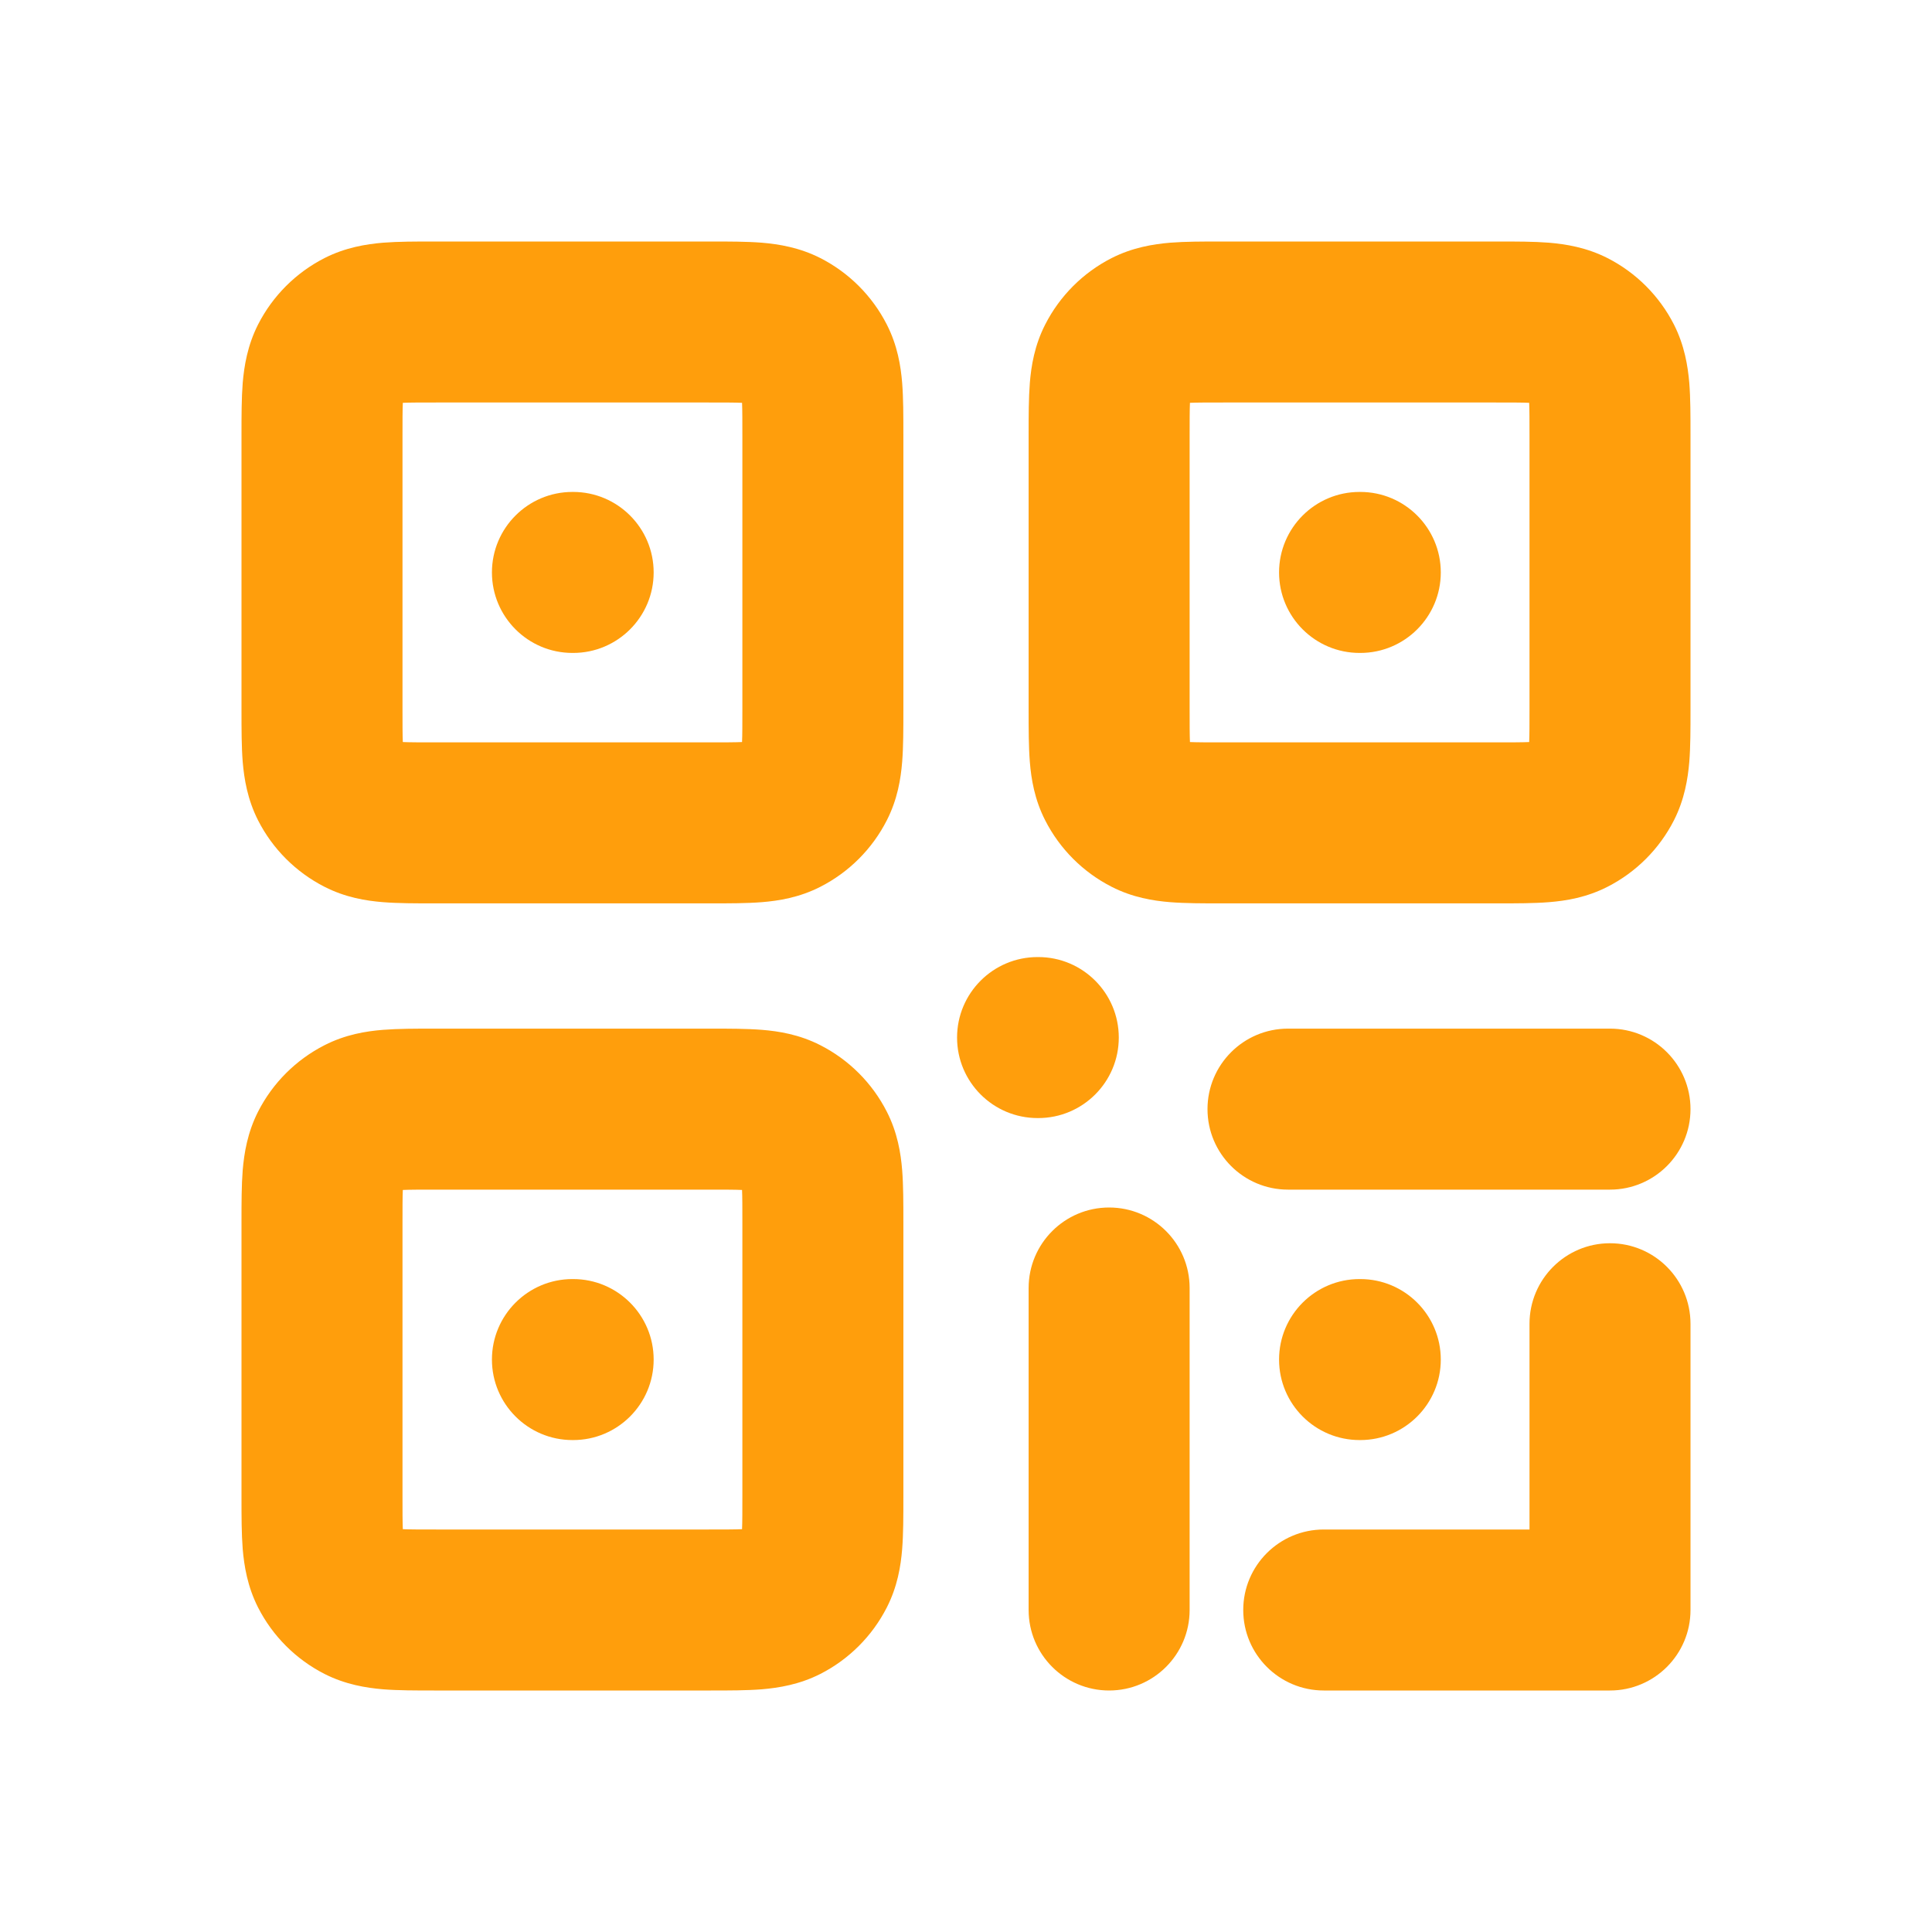 <svg width="24" height="24" viewBox="0 0 24 24" fill="none" xmlns="http://www.w3.org/2000/svg">
<g id="icon-qrcode">
<path id="Icon (Stroke)" fill-rule="evenodd" clip-rule="evenodd" d="M5.392 3C5.402 3 5.412 3 5.422 3H8.8C8.81 3 8.82 3 8.831 3C9.053 3 9.276 3 9.465 3.015C9.675 3.033 9.931 3.074 10.191 3.206C10.546 3.387 10.835 3.676 11.016 4.031C11.149 4.291 11.19 4.547 11.207 4.757C11.222 4.947 11.222 5.169 11.222 5.392C11.222 5.402 11.222 5.412 11.222 5.422V8.8C11.222 8.81 11.222 8.82 11.222 8.831C11.222 9.053 11.222 9.276 11.207 9.465C11.19 9.675 11.149 9.931 11.016 10.191C10.835 10.546 10.546 10.835 10.191 11.016C9.931 11.149 9.675 11.19 9.465 11.207C9.276 11.222 9.053 11.222 8.831 11.222C8.82 11.222 8.81 11.222 8.8 11.222H5.422C5.412 11.222 5.402 11.222 5.392 11.222C5.169 11.222 4.947 11.222 4.757 11.207C4.547 11.19 4.291 11.149 4.031 11.016C3.676 10.835 3.387 10.546 3.206 10.191C3.074 9.931 3.033 9.675 3.015 9.465C3 9.276 3 9.053 3 8.831C3 8.82 3 8.81 3 8.8V5.422C3 5.412 3 5.402 3 5.392C3 5.169 3 4.947 3.015 4.757C3.033 4.547 3.074 4.291 3.206 4.031C3.387 3.676 3.676 3.387 4.031 3.206C4.291 3.074 4.547 3.033 4.757 3.015C4.947 3 5.169 3 5.392 3ZM5.004 5.004C5 5.097 5 5.224 5 5.422V8.8C5 8.998 5 9.126 5.004 9.218C5.097 9.222 5.224 9.222 5.422 9.222H8.8C8.998 9.222 9.126 9.222 9.218 9.218C9.222 9.126 9.222 8.998 9.222 8.8V5.422C9.222 5.224 9.222 5.097 9.218 5.004C9.126 5 8.998 5 8.8 5H5.422C5.224 5 5.097 5 5.004 5.004ZM15.169 3H18.608C18.831 3 19.053 3 19.243 3.015C19.453 3.033 19.709 3.074 19.969 3.206C20.324 3.387 20.613 3.676 20.794 4.031C20.926 4.291 20.967 4.547 20.985 4.757C21 4.947 21 5.169 21 5.392V8.831C21 9.053 21 9.276 20.985 9.465C20.967 9.675 20.926 9.931 20.794 10.191C20.613 10.546 20.324 10.835 19.969 11.016C19.709 11.149 19.453 11.19 19.243 11.207C19.053 11.222 18.831 11.222 18.608 11.222H15.169C14.947 11.222 14.725 11.222 14.535 11.207C14.325 11.19 14.069 11.149 13.809 11.016C13.454 10.835 13.165 10.546 12.984 10.191C12.851 9.931 12.81 9.675 12.793 9.465C12.778 9.276 12.778 9.053 12.778 8.831C12.778 8.82 12.778 8.81 12.778 8.8V5.422C12.778 5.412 12.778 5.402 12.778 5.392C12.778 5.169 12.778 4.947 12.793 4.757C12.81 4.547 12.851 4.291 12.984 4.031C13.165 3.676 13.454 3.387 13.809 3.206C14.069 3.074 14.325 3.033 14.535 3.015C14.725 3 14.947 3 15.169 3ZM14.782 5.004C14.778 5.097 14.778 5.224 14.778 5.422V8.8C14.778 8.998 14.778 9.126 14.782 9.218C14.874 9.222 15.002 9.222 15.2 9.222H18.578C18.776 9.222 18.903 9.222 18.996 9.218C19 9.126 19 8.998 19 8.8V5.422C19 5.224 19 5.097 18.996 5.004C18.903 5 18.776 5 18.578 5H15.2C15.002 5 14.874 5 14.782 5.004ZM6.111 7.111C6.111 6.559 6.559 6.111 7.111 6.111H7.12C7.672 6.111 8.12 6.559 8.12 7.111C8.12 7.663 7.672 8.111 7.12 8.111H7.111C6.559 8.111 6.111 7.663 6.111 7.111ZM15.889 7.111C15.889 6.559 16.337 6.111 16.889 6.111H16.898C17.45 6.111 17.898 6.559 17.898 7.111C17.898 7.663 17.45 8.111 16.898 8.111H16.889C16.337 8.111 15.889 7.663 15.889 7.111ZM11.889 12.889C11.889 12.337 12.337 11.889 12.889 11.889H12.898C13.45 11.889 13.898 12.337 13.898 12.889C13.898 13.441 13.45 13.889 12.898 13.889H12.889C12.337 13.889 11.889 13.441 11.889 12.889ZM5.392 12.778C5.402 12.778 5.412 12.778 5.422 12.778H8.8C8.81 12.778 8.82 12.778 8.831 12.778C9.053 12.778 9.276 12.778 9.465 12.793C9.675 12.81 9.931 12.851 10.191 12.984C10.546 13.165 10.835 13.454 11.016 13.809C11.149 14.069 11.19 14.325 11.207 14.535C11.222 14.725 11.222 14.947 11.222 15.169V18.608C11.222 18.831 11.222 19.053 11.207 19.243C11.19 19.453 11.149 19.709 11.016 19.969C10.835 20.324 10.546 20.613 10.191 20.794C9.931 20.926 9.675 20.967 9.465 20.985C9.276 21 9.053 21 8.831 21H5.392C5.169 21 4.947 21 4.757 20.985C4.547 20.967 4.291 20.926 4.031 20.794C3.676 20.613 3.387 20.324 3.206 19.969C3.074 19.709 3.033 19.453 3.015 19.243C3 19.053 3 18.831 3 18.608V15.169C3 14.947 3 14.725 3.015 14.535C3.033 14.325 3.074 14.069 3.206 13.809C3.387 13.454 3.676 13.165 4.031 12.984C4.291 12.851 4.547 12.81 4.757 12.793C4.947 12.778 5.169 12.778 5.392 12.778ZM5.004 14.782C5 14.874 5 15.002 5 15.2V18.578C5 18.776 5 18.903 5.004 18.996C5.097 19 5.224 19 5.422 19H8.8C8.998 19 9.126 19 9.218 18.996C9.222 18.903 9.222 18.776 9.222 18.578V15.2C9.222 15.002 9.222 14.874 9.218 14.782C9.126 14.778 8.998 14.778 8.8 14.778H5.422C5.224 14.778 5.097 14.778 5.004 14.782ZM15 13.778C15 13.226 15.448 12.778 16 12.778H20C20.552 12.778 21 13.226 21 13.778C21 14.33 20.552 14.778 20 14.778H16C15.448 14.778 15 14.33 15 13.778ZM13.778 15C14.33 15 14.778 15.448 14.778 16V20C14.778 20.552 14.33 21 13.778 21C13.226 21 12.778 20.552 12.778 20V16C12.778 15.448 13.226 15 13.778 15ZM20 15.444C20.552 15.444 21 15.892 21 16.445V20C21 20.552 20.552 21 20 21H16.445C15.892 21 15.444 20.552 15.444 20C15.444 19.448 15.892 19 16.445 19H19V16.445C19 15.892 19.448 15.444 20 15.444ZM6.111 16.889C6.111 16.337 6.559 15.889 7.111 15.889H7.12C7.672 15.889 8.12 16.337 8.12 16.889C8.12 17.441 7.672 17.889 7.12 17.889H7.111C6.559 17.889 6.111 17.441 6.111 16.889ZM15.889 16.889C15.889 16.337 16.337 15.889 16.889 15.889H16.898C17.45 15.889 17.898 16.337 17.898 16.889C17.898 17.441 17.45 17.889 16.898 17.889H16.889C16.337 17.889 15.889 17.441 15.889 16.889Z" fill="#FF9E0C"/>
</g>
</svg>
